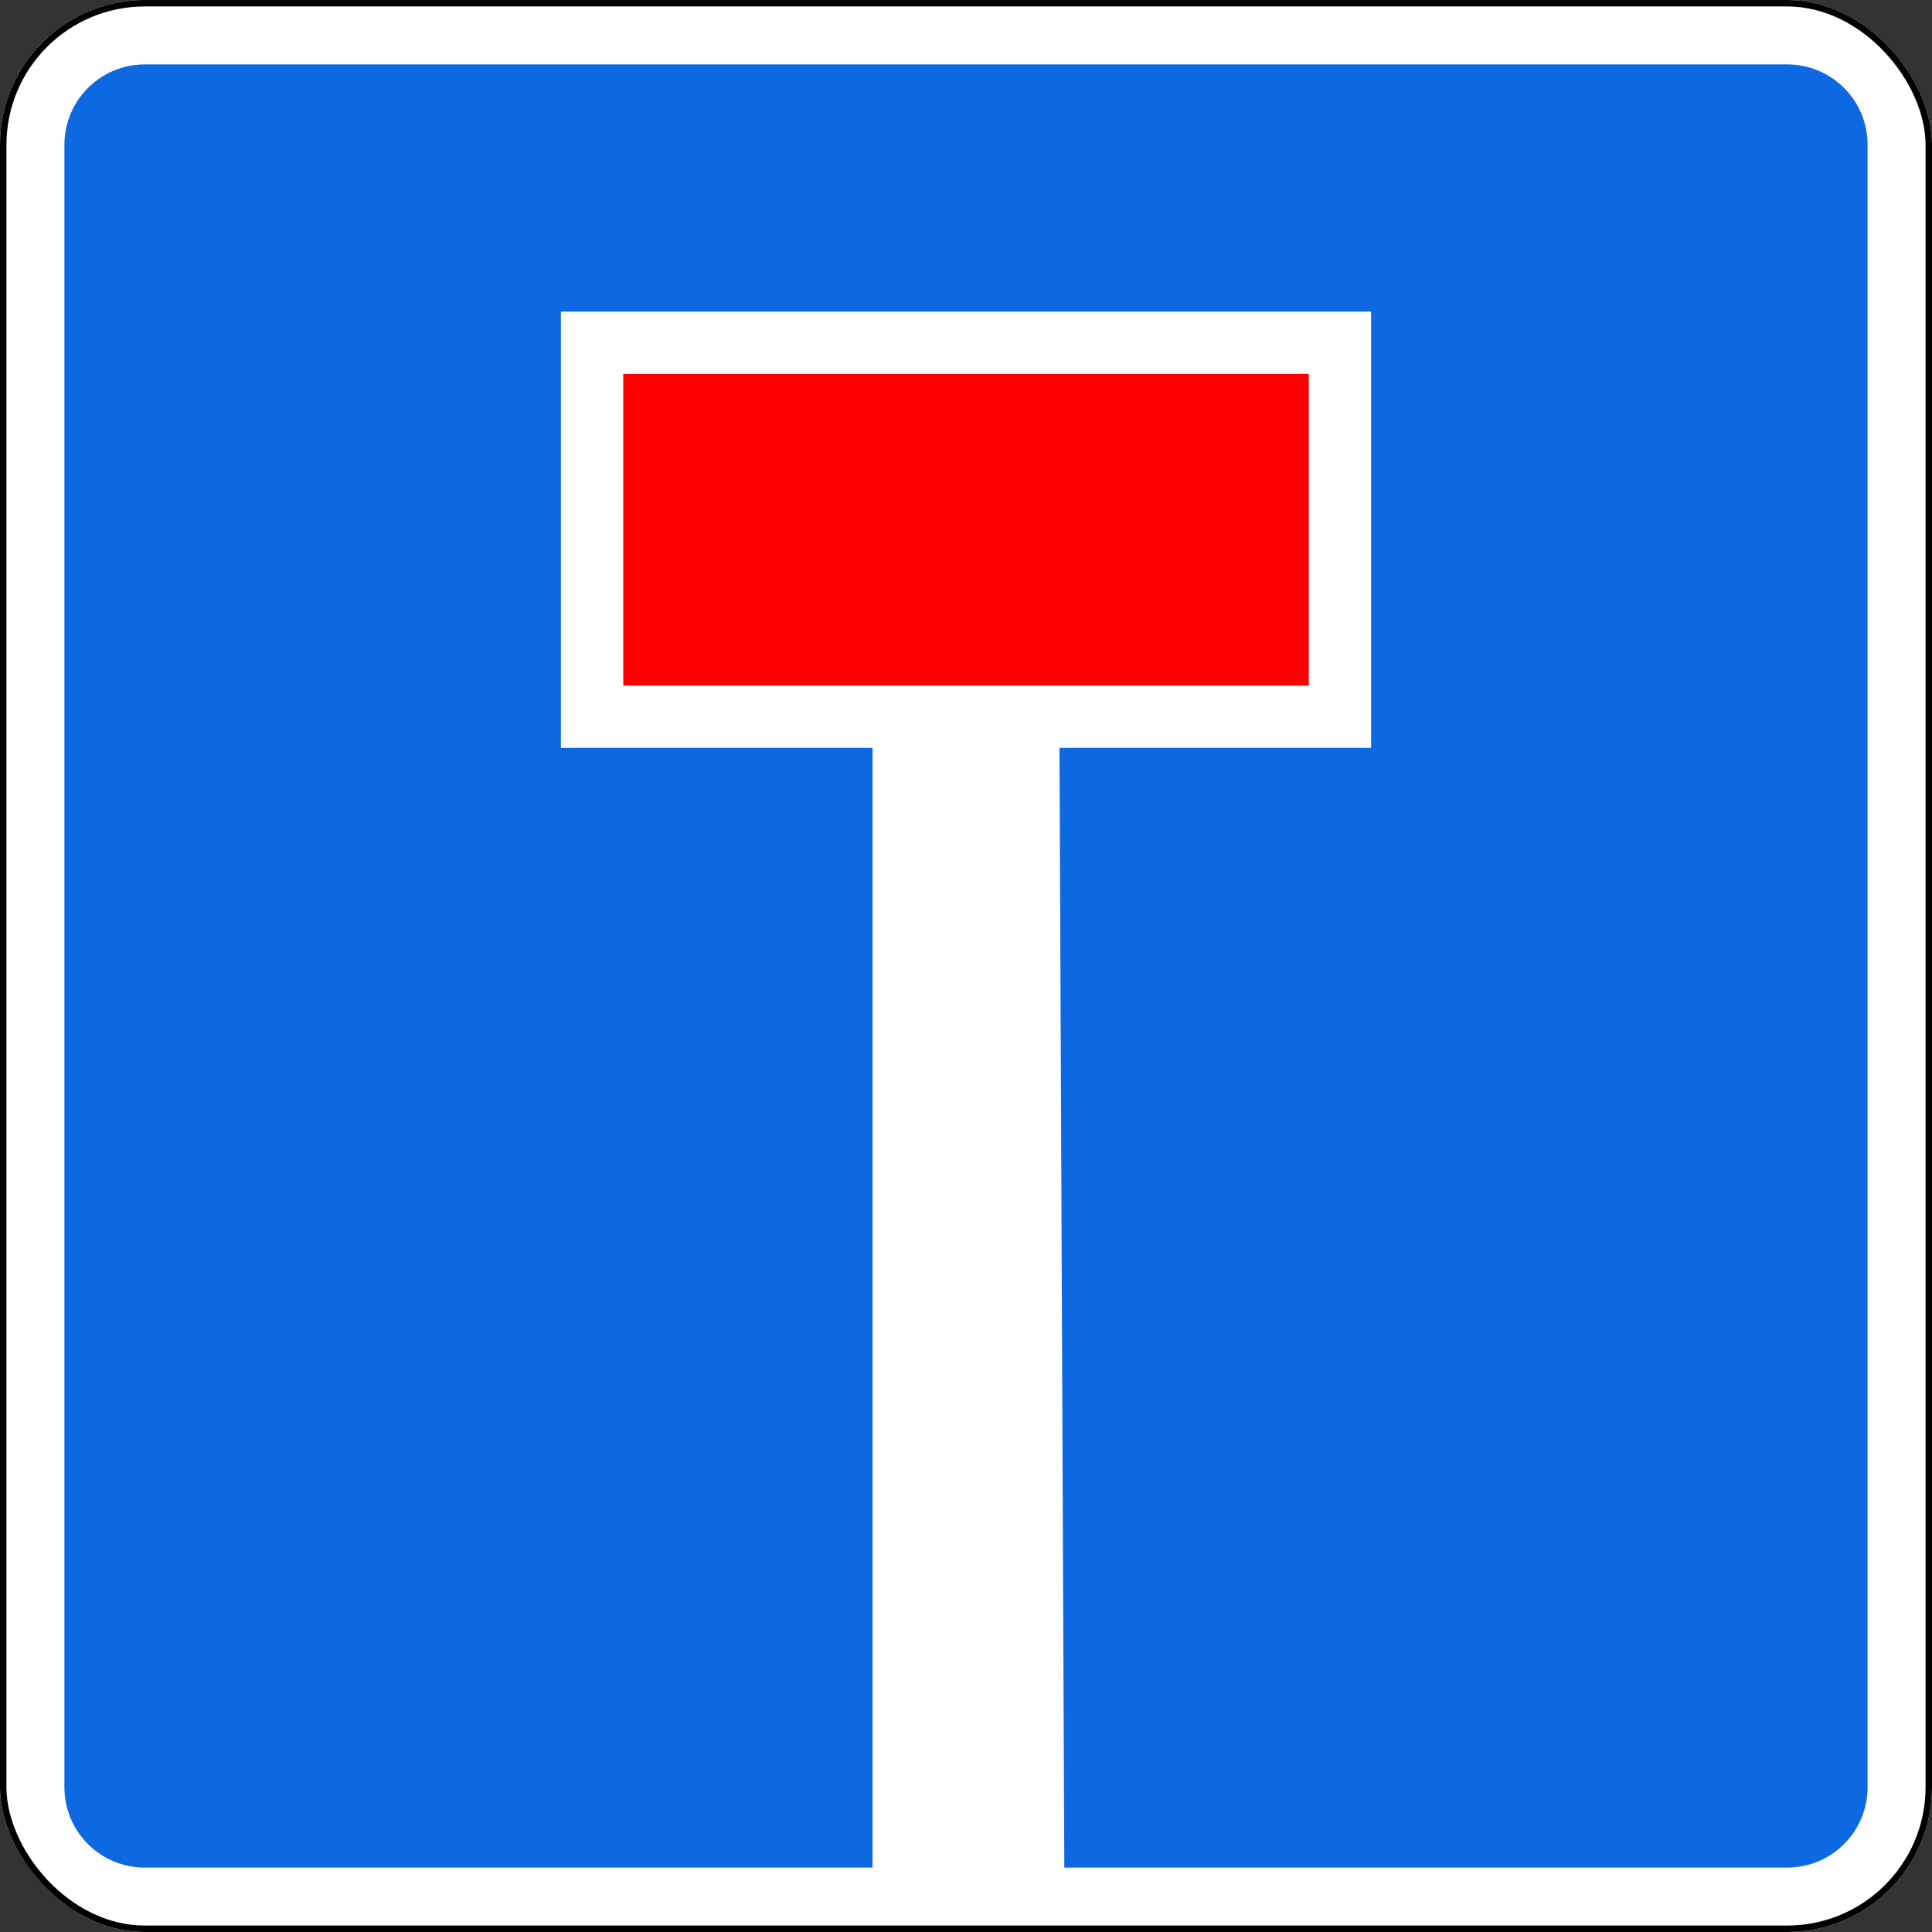 <?xml version="1.0" encoding="UTF-8" standalone="no"?>
<!-- Created with Inkscape (http://www.inkscape.org/) -->
<svg xmlns:dc="http://purl.org/dc/elements/1.1/" xmlns:cc="http://creativecommons.org/ns#" xmlns:rdf="http://www.w3.org/1999/02/22-rdf-syntax-ns#" xmlns:svg="http://www.w3.org/2000/svg" xmlns="http://www.w3.org/2000/svg" xmlns:sodipodi="http://sodipodi.sourceforge.net/DTD/sodipodi-0.dtd" xmlns:inkscape="http://www.inkscape.org/namespaces/inkscape" width="600" height="600" id="svg2" version="1.1" inkscape:version="0.48.4 r9939" sodipodi:docname="6.2014_02_16_18_28_07.2.svg">
  <rect width="100%" height="100%" fill="#333333" stroke="none"/>
  <title id="title3006">6.8.1 Тупик</title>
  <defs id="defs4"/>
  <sodipodi:namedview id="base" pagecolor="#ffffff" bordercolor="#666666" borderopacity="1.0" inkscape:pageopacity="0.0" inkscape:pageshadow="2" inkscape:zoom="1" inkscape:cx="103.76786" inkscape:cy="299.30499" inkscape:document-units="px" inkscape:current-layer="layer1" showgrid="false" inkscape:window-width="1920" inkscape:window-height="1024" inkscape:window-x="-4" inkscape:window-y="-4" inkscape:window-maximized="1" inkscape:snap-bbox="true" inkscape:bbox-paths="true" inkscape:bbox-nodes="true" inkscape:snap-bbox-edge-midpoints="true" inkscape:snap-bbox-midpoints="true" inkscape:object-paths="true" inkscape:snap-intersection-paths="true" inkscape:object-nodes="true" inkscape:snap-smooth-nodes="true" inkscape:snap-midpoints="true" inkscape:snap-object-midpoints="true"/>
  <g inkscape:label="Layer 1" inkscape:groupmode="layer" id="layer1" transform="translate(0,-452.362)">
    <rect style="color:#000000;fill:#ffffff;fill-opacity:1;stroke:none;stroke-width:2;marker:none;visibility:visible;display:inline;overflow:visible;enable-background:accumulate;opacity:1" id="rect6880" width="600" height="600" x="0" y="452.362" ry="45" rx="45"/>
    <path style="opacity:1;color:#000000;fill:#0d69e1;fill-opacity:1;fill-rule:nonzero;stroke:none;stroke-width:3.543;marker:none;visibility:visible;display:inline;overflow:visible;enable-background:accumulate" d="M 45 20 C 31.15 20 20 31.15 20 45 L 20 555 C 20 568.85 31.15 580 45 580 L 270.969 580 L 270.969 232.25 L 174.188 232.25 L 174.188 96.781 L 425.812 96.781 L 425.812 232.25 L 329.031 232.25 L 330.531 580 L 555 580 C 568.85 580 580 568.85 580 555 L 580 45 C 580 31.15 568.85 20 555 20 L 45 20 z " transform="translate(0,452.362)" id="rect9536"/>
    <rect rx="44" ry="44" y="453.362" x="1" height="598" width="598" id="rect3844-6" style="color:#000000;fill:none;stroke:#000000;stroke-width:2;stroke-miterlimit:4;stroke-opacity:1;stroke-dasharray:none;marker:none;visibility:visible;display:inline;overflow:visible;enable-background:accumulate;opacity:1"/>
    <rect style="opacity:1;color:#000000;fill:#ff0000;fill-opacity:1;fill-rule:nonzero;stroke:none;stroke-width:3.543;marker:none;visibility:visible;display:inline;overflow:visible;enable-background:accumulate" id="rect14989" width="212.903" height="96.774" x="193.548" y="568.491"/>
  </g>
</svg>